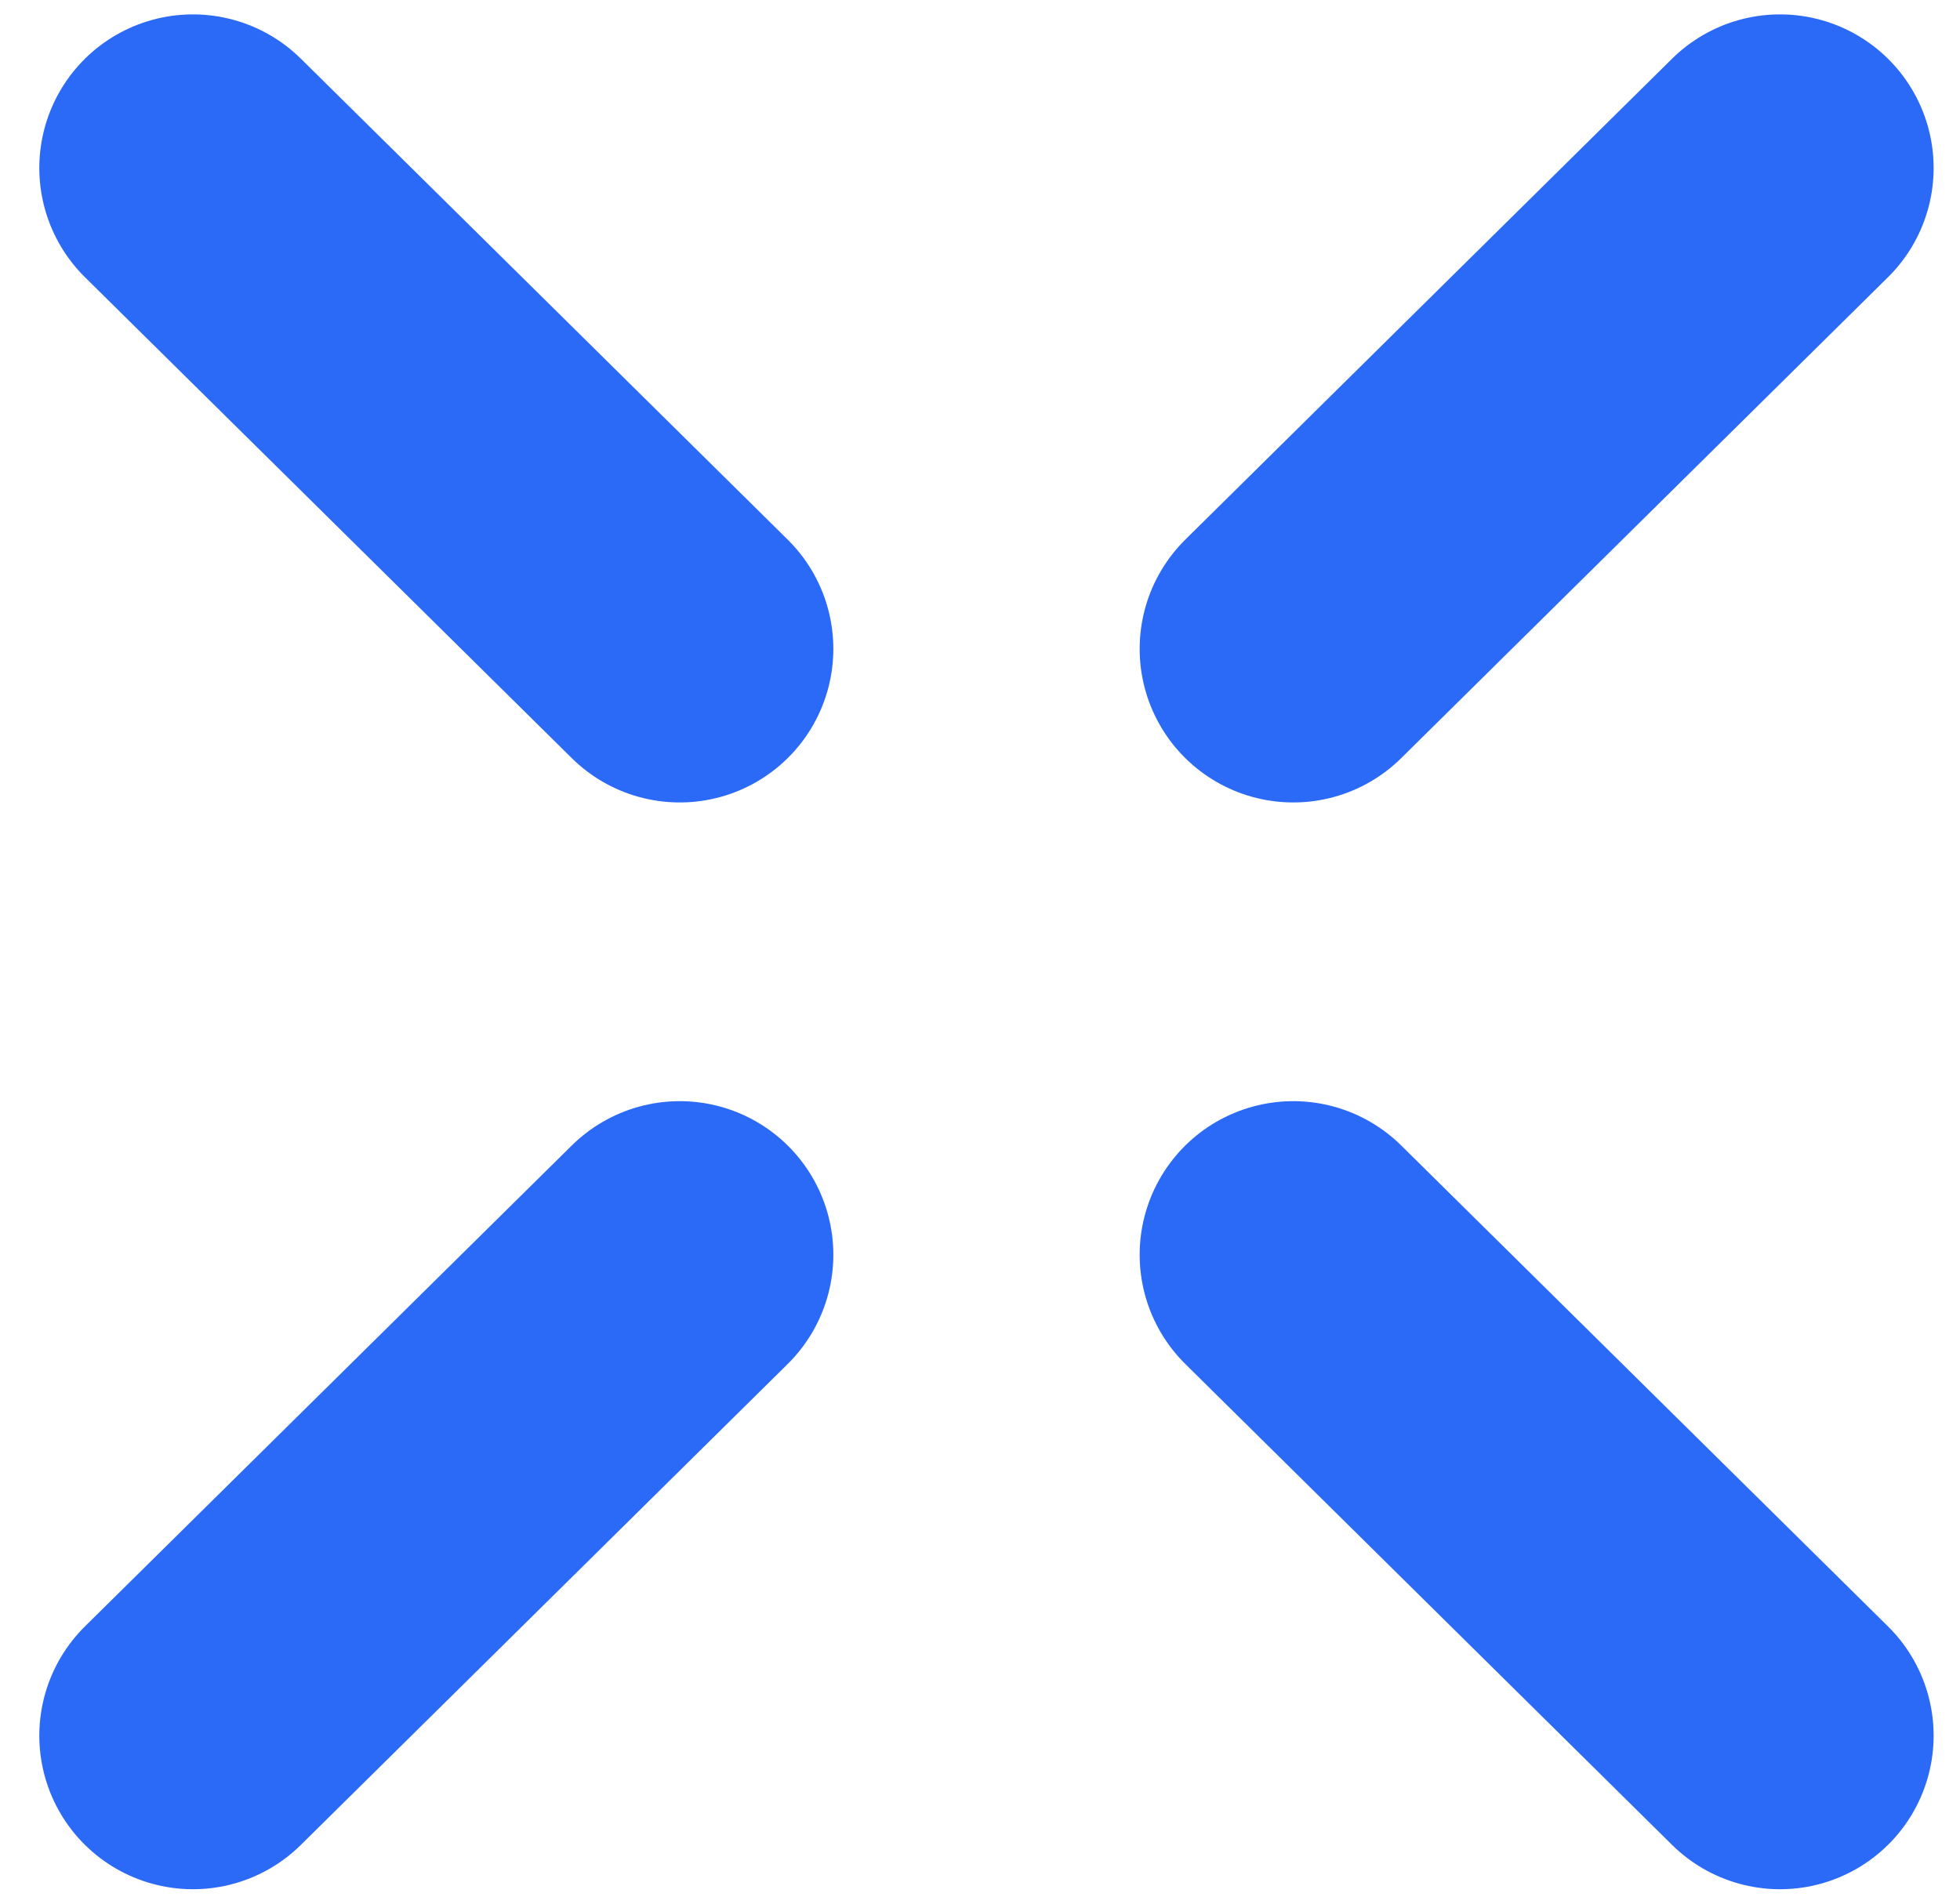 <svg width="35" height="34" viewBox="0 0 35 34" fill="none" xmlns="http://www.w3.org/2000/svg">
<path d="M12.138 11.589L3.445 3" stroke="#2B69F7" stroke-width="5.486" stroke-miterlimit="10" stroke-linecap="round"/>
<path d="M31.786 30.999L23.094 22.41" stroke="#2B69F7" stroke-width="5.486" stroke-miterlimit="10" stroke-linecap="round"/>
<path d="M12.138 22.41L3.445 30.999" stroke="#2B69F7" stroke-width="5.486" stroke-miterlimit="10" stroke-linecap="round"/>
<path d="M31.786 3L23.094 11.589" stroke="#2B69F7" stroke-width="5.486" stroke-miterlimit="10" stroke-linecap="round"/>
</svg>
